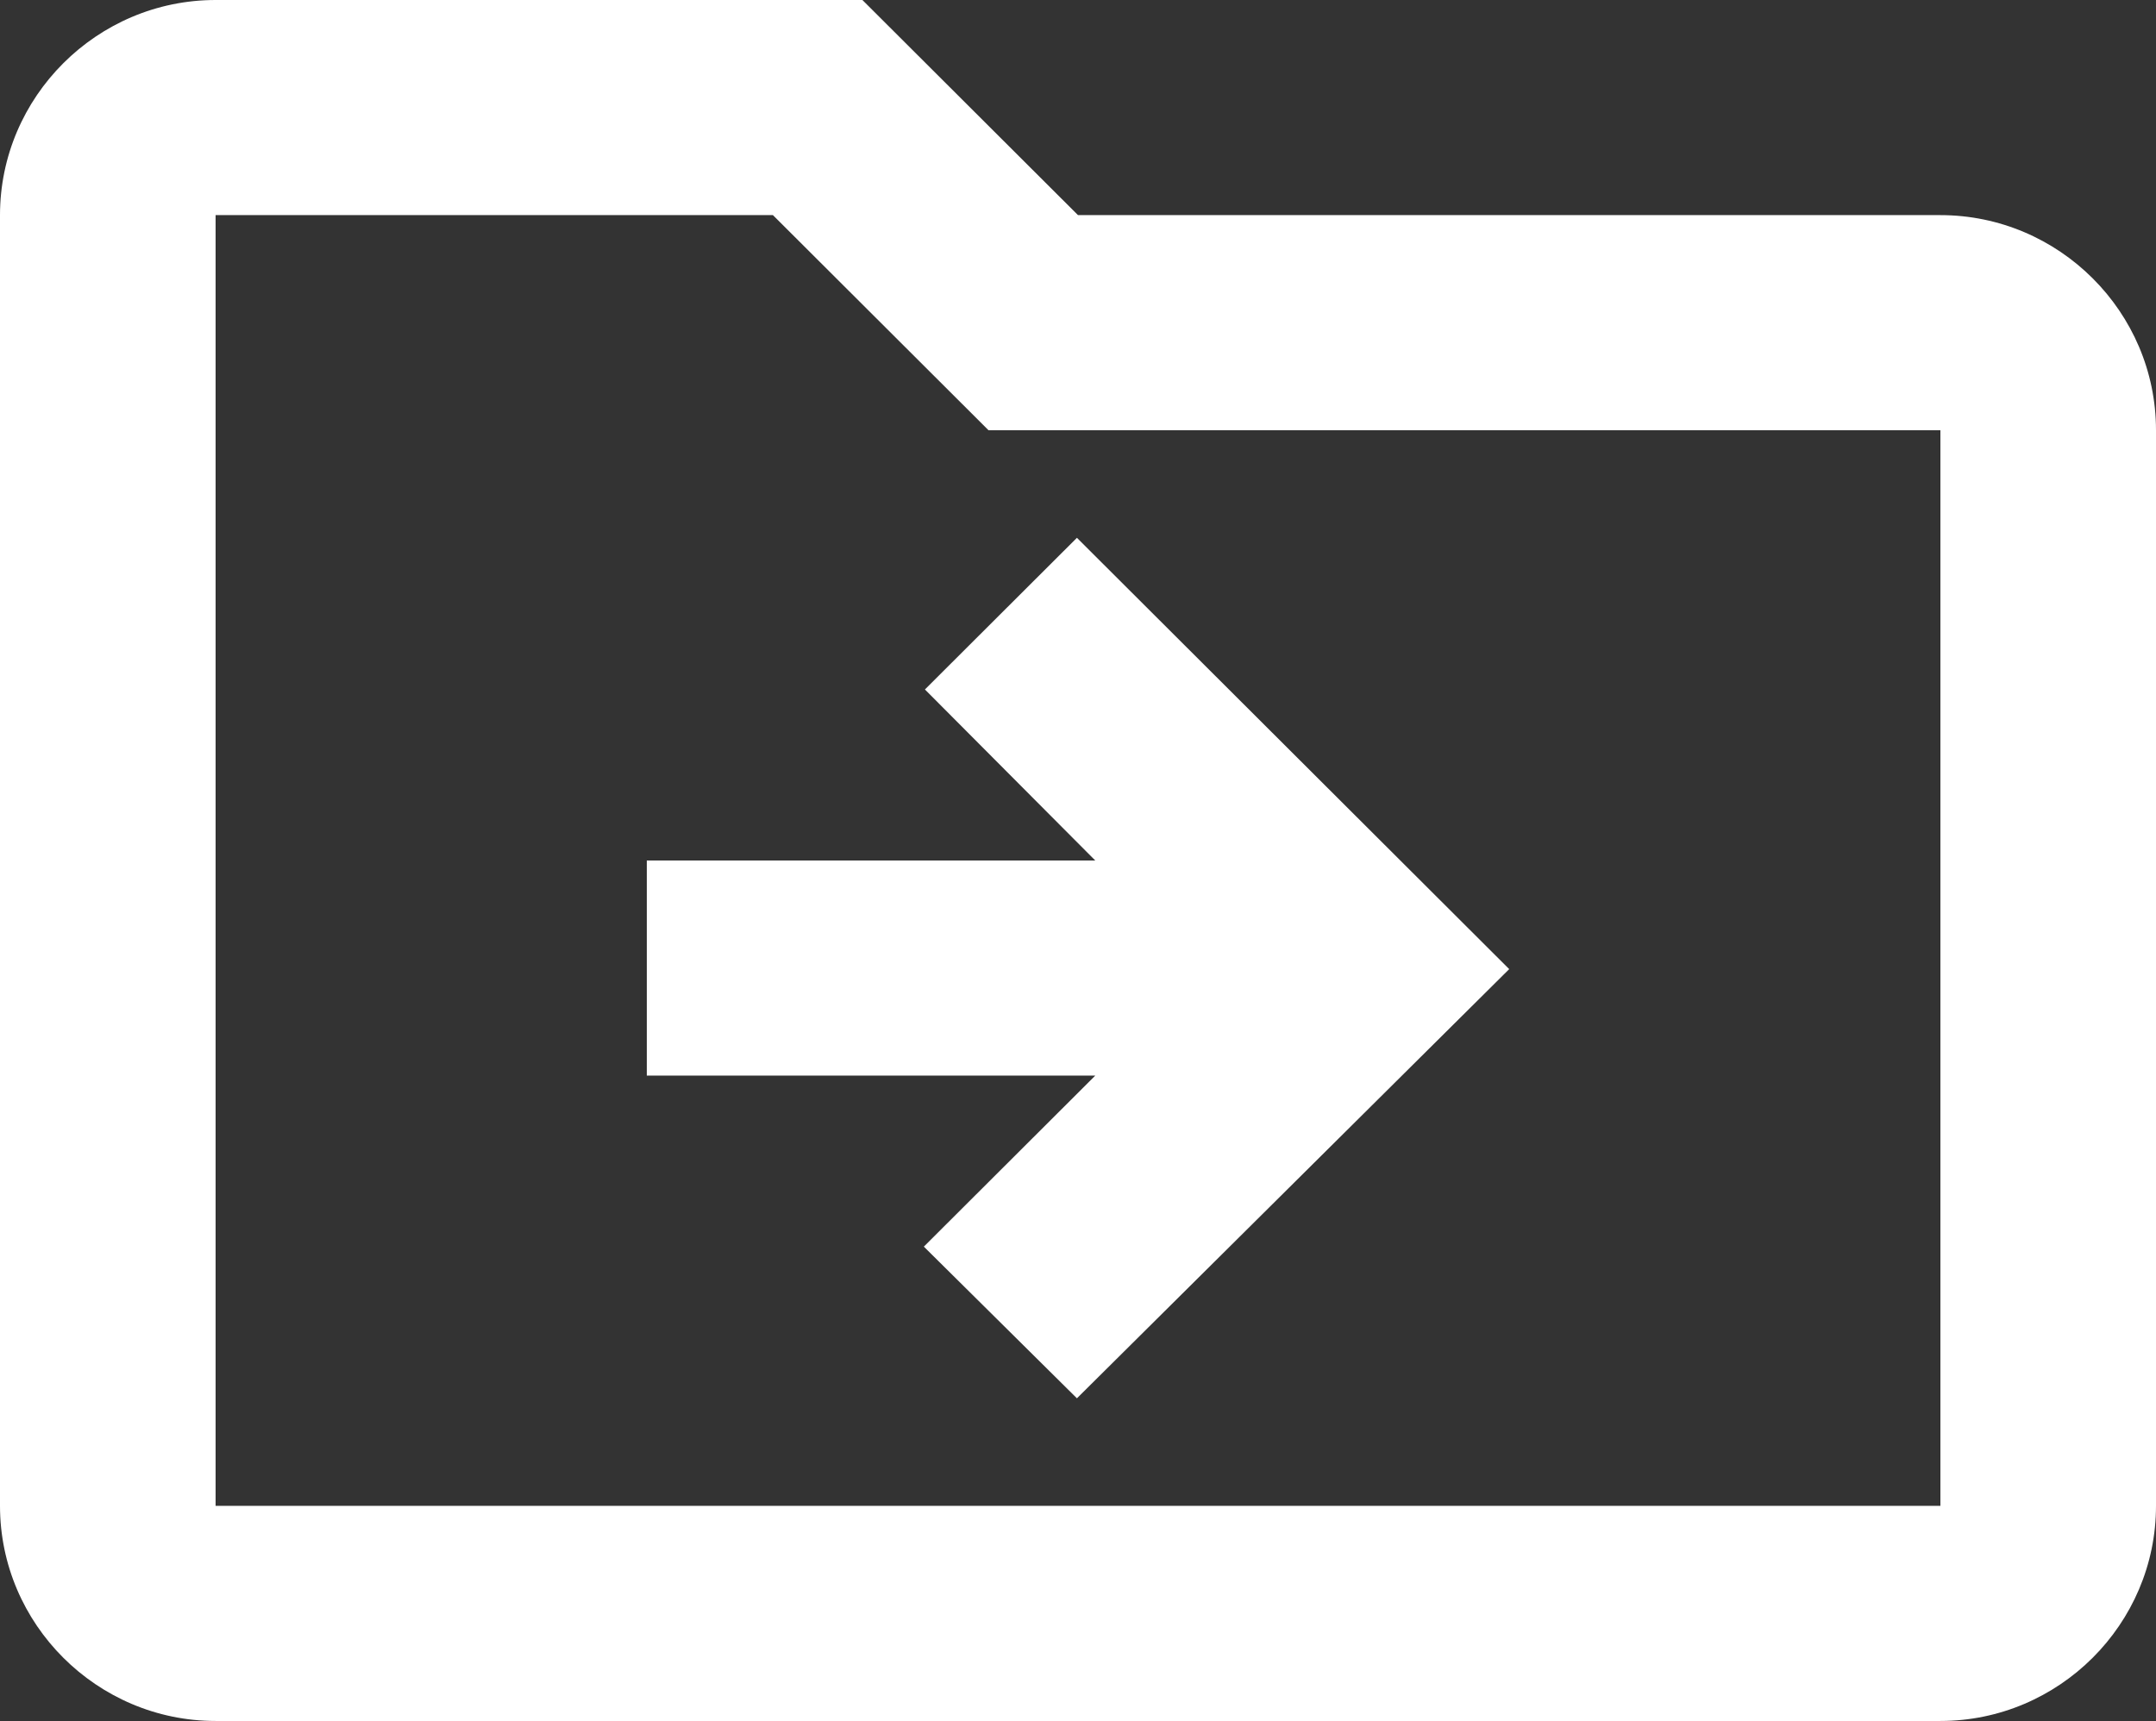 <?xml version="1.0" encoding="UTF-8"?> <svg xmlns="http://www.w3.org/2000/svg" width="124" height="99" viewBox="0 0 124 99" fill="none"><rect x="0" y="0" width="124" height="99" fill="#333333" stroke="none"/> <path d="M111.6 12.375H62L49.6 0H12.4C5.58 0 0 5.569 0 12.375V86.625C0 93.431 5.58 99 12.4 99H111.6C118.42 99 124 93.431 124 86.625V24.75C124 17.944 118.42 12.375 111.6 12.375ZM111.6 86.625H12.4V12.375H44.454L56.854 24.75H111.6V86.625ZM62.992 49.5H37.2V61.875H62.992L53.134 71.713L61.938 80.438L86.8 55.749L61.938 30.938L53.196 39.662L62.992 49.5Z" fill="white"></path> </svg> 